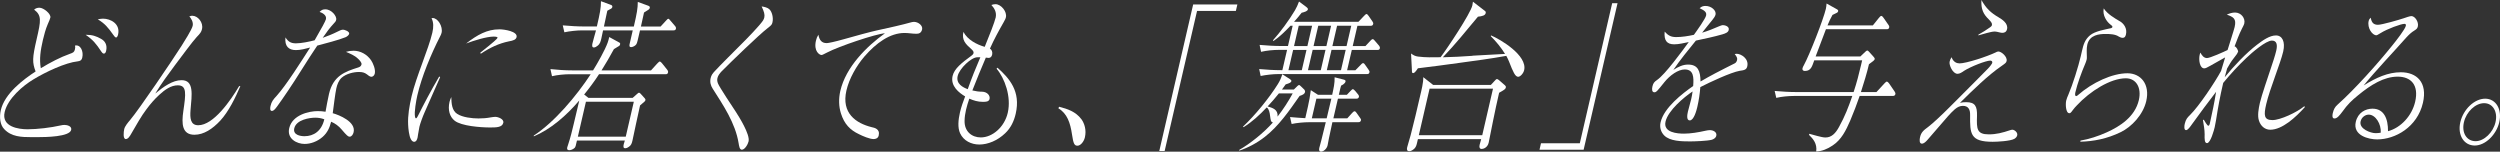 <?xml version="1.0" encoding="UTF-8"?><svg id="_レイヤー_2" xmlns="http://www.w3.org/2000/svg" width="718.22" height="43.57" viewBox="0 0 718.22 43.57"><rect x="0" y="0" width="718.22" height="43.57" fill="#333333" stroke="none"/><defs><style>.cls-1{fill:#fff;}</style></defs><g id="_デザイン"><path class="cls-1" d="M20.12,15.45c.88-.32,1.22-.46,1.4-1.25.11-.46.12-.69.03-1.11,1.62-.37,2.49,1.71,2.09,3.42-.2.88-.66,1.02-1.29,1.11-3.55.37-9.24,3.05-12.73,5.18-3.03,1.8-7.38,5.5-8.28,9.39-.98,4.25,3.97,4.95,6.58,4.95,2.77,0,6.68-.46,9.52-1.11.37-.09.72-.14,1.07-.14.73,0,2.19.32,1.94,1.43-.46,1.99-7.28,2.08-9.67,2.08h-1.73c-2.88,0-5.78-.09-7.84-2.31-1.18-1.2-1.45-3.38-.97-5.46,1.1-4.76,6.45-8.79,9.99-11.1-.98-2.59-.96-3.84.29-9.25l.03-.14c1.21-5.22,1.47-6.71-.75-8.37.53-.46,1.01-.55,1.55-.55,1.19,0,3.35,1.8,3.12,2.82-.09.37-.28.88-.76,1.94-.57,1.29-1.07,3.14-1.39,4.53-.67,2.92-1.06,5.41-.6,8.09,2.77-1.67,5.57-3.15,8.42-4.16ZM29.09,11.19c1.12.65,1.78,1.76,1.4,3.42-.09.37-.26.79-.64.79-.31,0-.55-.28-.72-.55-1.54-2.31-2.34-3.33-4.53-4.86,1.92,0,3.03.37,4.49,1.2ZM29.6,5.36c2.15,0,5.04,1.48,4.32,4.58-.07.32-.27.83-.58.83-.23,0-.5-.32-.85-.83-1.45-2.04-2.35-3.15-4.4-4.39.48-.09,1.04-.19,1.5-.19Z"/><path class="cls-1" d="M55.27,4.53c1.54,0,3.21,1.9,2.76,3.84-.18.79-.52,1.25-1.52,2.27s-5.03,6.47-6.25,8.09c-1.96,2.64-3.91,5.27-5.65,8.14,2.33-1.94,5-3.84,7.54-3.84,3.65,0,2.97,4.12,2.59,8.56-.19,2.31-.06,4.39,2.21,4.39,4.38,0,9.29-7.08,11.75-11.24h.35c-1.42,3.33-3.33,7.26-5.75,9.9-2.25,2.41-4.75,4.07-7.44,4.07-3.57,0-3.73-3.15-3.19-6.8.72-4.95,1.06-7.4-1.59-7.4-1.92,0-3.66,1.2-5.32,2.73-1.37,1.25-2.57,2.64-3.69,4.16-1.43,1.85-3,4.67-4.21,6.75-.6,1.11-1.11,1.8-1.72,1.8-.85,0-.63-2.08-.45-2.87.19-.83,1.09-1.9,1.68-2.59,2.65-3.14,12.23-17.3,14.82-21.37.73-1.16,2.9-4.58,3.16-5.69.25-1.06-.43-2.13-.95-2.73.42-.14.66-.19.89-.19Z"/><path class="cls-1" d="M93.64,5.5c.27-1.16-1.11-1.85-1.83-2.08.6-.6.98-.74,1.67-.74,1.77,0,3.34,1.99,3.11,3.01-.11.46-.35.69-.66,1.02-1.33,1.43-2.09,2.54-3.23,4.16,1.55-.56,2.73-1.02,4.3-1.8.44-.23,1.09-.55,1.55-.55.42,0,1.92.51,1.76,1.2-.1.42-.69.83-1.03.97-1.91.79-6.04,1.85-8.13,2.41-1.22,1.8-3.08,4.67-4.61,7.12-2.45,3.93-5.3,8.14-6.93,10.36-.68.93-1.07,1.29-1.49,1.29-.62,0-.53-.88-.4-1.43.29-1.25.73-1.8,1.8-2.96,2.68-2.96,7.22-10.13,9.58-13.83-1.39.37-2.75.74-4.09.74-2.08,0-3.28-1.11-3-3.65.76,1.2,1.53,1.71,2.99,1.71,1.54,0,3.76-.46,5.39-.88,1.98-3.42,3.12-5.5,3.25-6.06ZM101.5,14.57c2.08,0,3.94,1.06,5.1,2.73.55.79,1.35,2.64,1.07,3.84-.14.6-.6.92-.98.92-.42,0-.94-.42-1.26-.69-.72-.55-1.38-.69-2.34-.69-1.42,0-3.64.46-5.01,1.71-.8.79-1.21,1.9-1.45,2.96-.32,1.39-.82,5.55-1.04,7.17,1.84.51,6.7,2.45,6,5.46-.15.65-.57,1.29-1.15,1.29-.42,0-.78-.28-2.35-2.13-.85-.97-1.77-1.67-2.96-2.17-.43,1.71-1.07,3.14-2.43,4.35-1.59,1.39-3.51,2.03-5.2,2.03-2.15,0-5.13-1.43-4.41-4.53.89-3.84,5.71-4.9,8.17-4.9.77,0,1.49.05,2.26.18.32-1.71.6-3.42,1-5.13,1.2-5.18,4.55-6.38,8.37-7.58.42-.14.84-.32.97-.88.13-.55-.72-1.39-1.04-1.67-.94-.92-2.24-1.43-3.43-1.94.78-.23,1.34-.32,2.11-.32ZM90.55,33.81c-1.54,0-5.43.55-6.01,3.05-.44,1.9,1.74,2.27,2.93,2.27,2.65,0,4.92-1.48,5.7-4.86-.89-.32-1.66-.46-2.62-.46Z"/><path class="cls-1" d="M124.31,5.18c1.5,0,2.97,2.45,2.55,4.25-.09.37-.24.69-.44,1.06-2.6,5.09-5.28,11.52-6.53,16.93-.34,1.48-.92,4.81-.67,6.06.03.18.11.51.27.51s.29-.09.79-1.11c1.22-2.45,3.43-6.71,5.91-10.92l.25.23c-1.24,2.87-2.94,6.71-4.44,10.04-.56,1.25-1.3,3.28-1.51,4.21-.11.46-.33,1.76-.37,2.08-.03.28-.08.69-.15.97-.14.6-.37,1.25-1.02,1.25-.42,0-.75-.42-.93-.79-.49-.88-.73-3.01-.77-4.16-.13-2.59.37-5.41,1-8.14,1.32-5.69,4.84-13.46,5.96-18.27.37-1.62.37-2.91-.23-4.16.13-.04.24-.04.32-.04ZM131.39,32.74c1.5.97,4.2,1.29,6.08,1.29,1.19,0,2.37-.09,3.57-.32.24-.05.99-.14,1.26-.14.73,0,2.55.6,2.29,1.71-.31,1.34-2.04,1.34-3.85,1.34-2.69,0-8.21-.42-10.12-1.94-1.43-1.11-2.01-3.1-1.48-5.41.09-.37.29-.92.51-1.39.05,1.94.18,3.88,1.72,4.86ZM143.43,8.42c1.46,0,5.32.6,4.98,2.22-.17.74-.89,1.02-2.25,1.25-2.87.6-5.33,1.76-8.05,3.56l-.12-.32c3.86-3.05,4.89-4.02,4.94-4.25.09-.37-.88-.37-1.07-.37-2.08,0-5.76,1.16-7.96,1.99,3.23-2.5,6.05-4.07,9.51-4.07Z"/><path class="cls-1" d="M182.89,27.1c.48-.42.53-.46.72-.46.12,0,.25.09.46.32l1.13,1.25c.22.23.26.37.22.56-.06.28-.36.55-1.01,1.06-.24.18-.38.32-.53.46-.79,3.42-1.47,6.84-2.18,10.08-.2.88-.39,1.34-.98,1.76-.56.42-.91.46-1.07.46-.58,0-.63-.42-.46-1.16.08-.32.21-.74.32-1.06h-13.76c-.29,1.43-.44,1.9-.68,2.13-.49.46-1.15.65-1.53.65-.5,0-.72-.23-.58-.83.02-.09.15-.46.27-.83.63-1.9,1.13-3.88,1.59-5.87.51-2.22,1.08-4.49,1.6-6.75-3.79,4.44-8.26,8.28-13.07,10.31v-.23c5.95-3.89,12.15-11.24,16.35-17.62h-6.03c-1.5,0-3.54.19-5.09.56l-.45-2.04c2.1.23,4.18.37,6.33.37h5.92c1.28-2.04,3.42-5.83,4.19-7.96.22-.6.32-1.06.45-1.62l2.8,1.53c.17.09.42.18.33.55-.07.32-.18.46-.57.65-.18.09-.76.46-1.21.74-1.13,2.08-2.3,4.12-3.56,6.11h14.22l1.76-1.94c.46-.51.64-.6.75-.6.15,0,.38.19.62.46l1.55,1.94c.21.28.26.55.21.74-.1.42-.35.51-.69.51h-19.14c-1.32,2.04-2.77,3.98-4.27,5.83l1.24.97h12.68l1.16-1.02ZM182.09,7.63c.89-3.84,1.13-5.23,1.14-7.08l2.91,1.06c.25.09.64.23.54.65-.1.42-.31.51-1.66,1.34-.31,1.34-.58,2.68-.89,4.02h5.65l1.49-1.62c.41-.46.56-.6.75-.6.12,0,.25.09.57.51l1.39,1.62c.24.28.25.6.21.74-.09.37-.38.46-.72.46h-9.61c-.16.69-.32,1.39-.48,2.08-.34,1.48-.44,1.9-.86,2.22-.33.28-.85.51-1.19.51-.65,0-.54-.51-.39-1.16l.84-3.65h-8.53c-.13.74-.31,1.53-.48,2.27-.2.88-.36,1.57-1.07,2.13-.33.28-.73.51-1.08.51-.58,0-.55-.6-.42-1.16.08-.32.65-2.5,1.02-3.75h-4.04c-1.46,0-3.55.23-5.05.55l-.46-1.99c2.07.18,4.19.32,6.3.32h3.5c.92-3.98,1.16-5.18,1.18-7.26l2.76,1.02c.25.09.6.23.5.65-.03.14-.15.46-.69.65-.13.05-.44.23-.75.42-.35,1.53-.67,3.05-.97,4.53h8.57ZM168.33,29.23l-2.32,10.04h13.76l2.32-10.04h-13.76Z"/><path class="cls-1" d="M220.99,2.63c.8.69,1.24,2.45.93,3.79-.15.65-.31.83-1.34,1.62-2.52,1.94-10.75,9.9-13.3,12.49-.51.55-1,1.16-1.17,1.9-.14.6-.02,1.06.15,1.53.38,1.02,4.23,6.8,5.06,8.05.96,1.48,4.2,6.61,3.74,8.6-.2.88-1.09,2.4-1.94,2.4-.65,0-.79-1.06-.92-1.85-.95-5.87-4.49-11.01-7.47-15.72-.54-.83-.84-1.85-.57-3.01.19-.83.58-1.34,1.14-1.94,1.15-1.3,6.28-6.38,7.84-7.96,1.4-1.39,5.12-5.18,6.08-6.66.18-.28.28-.55.36-.88.18-.79-.08-1.67-.77-3.14.71.09,1.69.32,2.2.79Z"/><path class="cls-1" d="M237.49,12.39c.5,0,2.44-.42,4.87-1.11,3.05-.88,8.01-2.22,9.54-2.54,3.27-.69,7.7-1.71,9.63-2.27.29-.09.74-.19,1.04-.19,1.23,0,2.6,1.06,2.34,2.17-.24,1.02-.9,1.25-1.63,1.25-1.15,0-2.25-.23-3.41-.23-4.19,0-8.16,2.87-11.52,6.75-2.31,2.68-4.4,6.38-5.18,9.76-1.52,6.57,2.78,9.43,7.21,10.54.84.18,2.5.51,2.06,2.41-.19.83-.93,1.02-1.46,1.02-1.15,0-3.18-.88-4.18-1.39-2.57-1.2-4.25-2.91-5.22-6.01-.6-1.9-.69-4.16-.17-6.43,1.59-6.89,7.58-12.81,12.82-16.56-2.57.14-13.33,3.79-16.57,5.5-1.23.65-1.48.74-1.67.74-.5,0-2.3-1.02-1.58-4.12.16-.69.32-1.06.7-1.71.27,1.48.9,2.41,2.36,2.41Z"/><path class="cls-1" d="M286.03,5.13c.38-1.67-.42-2.82-1.22-3.7.42-.14.75-.23,1.17-.23,1.65,0,3.38,2.17,3,3.79-.06.28-.11.46-.69,1.48-1.48,2.59-2.69,4.81-3.89,7.49.5.32.81.97.63,1.76-.15.65-.56.92-1.02.92-.12,0-.6-.05-.79-.09-1.34,3.14-2.65,6.29-3.87,9.43.91.23,1.88.37,2.88.37,1.33.05,2.29,1.06,2.06,2.08-.19.83-1.15.83-1.92.83-1.46,0-2.64-.37-3.9-.92-.71,2.08-1.33,4.25-1.36,6.38-.06,3.1,2.13,4.76,4.66,4.76,3.34,0,6.8-2.96,7.75-7.08,1.07-4.62-.89-9.94-3.22-12.67l.26-.28c3.41,3.05,6.74,6.75,5.24,13.23-.49,2.13-1.4,4.07-3.02,5.6-2.22,2.13-4.98,3.24-7.44,3.24-2.27,0-4.52-1.06-5.52-3.24-.74-1.62-.52-3.88-.04-5.96.35-1.53.92-3.15,1.49-4.62-1.72-1.02-4.27-2.96-3.6-5.87.49-2.13,2.6-3.75,5.47-5.87.23-.19.47-.37.54-.69.07-.32-.01-.6-.62-1.16-1.63-1.43-2.82-2.59-2.28-4.95,1.17,2.27,3.84,3.65,6.12,4.3,1.42-3.47,2.82-7.03,3.12-8.33ZM280.75,16.46c-1.69,0-5.12,3.19-5.63,5.41-.51,2.22,1.52,3.24,2.9,3.75,1.1-3.1,2.31-6.15,3.62-9.16h-.88Z"/><path class="cls-1" d="M310.66,34.22c.93,1.29,1.49,3.19,1.02,5.23-.29,1.25-1.25,2.41-2.13,2.41s-1.18-.55-1.57-3.19c-.49-3.38-1.4-6.06-3.91-7.54l.18-.46c2.44.6,4.82,1.43,6.4,3.56Z"/><path class="cls-1" d="M342.8,1.29h12.68l-.43,1.85h-11.15l-9.31,40.24h-1.54l9.73-42.09Z"/><path class="cls-1" d="M372.7,24.74c.25-.23.42-.32.5-.32.12,0,.25.09.53.37l1,.97c.09.09.25.42.19.69-.12.51-.57.79-1.56,1.11-3.04,4.35-6,8.65-9.98,11.75-2.25,1.76-4.75,3.1-7.38,3.98l.02-.23c3.23-1.85,6.96-4.86,9.66-7.86-.6-.23-.61-.51-.81-1.99-.1-.88-.32-1.94-.95-2.36-2.09,2.22-4.19,4.16-6.66,5.69l-.15-.18c3.38-3.15,7.51-8.19,10.01-12.21.61-.97.96-1.8,1.27-2.82l2.24,1.43c.26.19.41.37.37.56-.09.37-.56.6-1.64.92-.35.51-.69.97-1.07,1.48h3.42l.99-.97ZM390.23,6.29l1.63-1.71c.35-.37.55-.55.74-.55.15,0,.25.09.57.51l1.12,1.62c.18.23.27.51.21.74-.1.42-.39.51-.69.51h-3.84l-1.35,5.83h3.65l1.38-1.48c.26-.28.5-.51.69-.51.23,0,.35.14.6.42l1.27,1.48c.12.14.28.46.21.74-.1.42-.41.46-.72.46h-7.34l-1.35,5.83h2.38l1.46-1.48c.26-.28.51-.56.74-.56.27,0,.41.23.58.46l1.04,1.48c.2.28.28.46.21.74-.1.42-.41.46-.68.46h-25.48c-1.5,0-3.55.23-5.09.55l-.42-1.99c2.07.18,4.15.32,6.31.32h.35l1.35-5.83h-2.38c-1.5,0-3.54.19-5.09.56l-.42-1.99c2.07.18,4.15.32,6.31.32h1.84l1.35-5.83h-.62c-1.58,1.67-3.07,3.14-4.9,4.39l-.15-.19c2.12-2.36,4.7-5.87,6.34-8.65.45-.79.84-1.62,1.15-2.5l2.1,1.57c.2.14.52.42.45.69-.12.51-.86.74-1.8.97-.7.88-1.41,1.76-2.17,2.59h18.45ZM367.42,26.82c-1.36,1.71-1.86,2.22-3.25,3.75,1.36.42,3.04.83,2.86,2.92,1.59-2.04,3.07-4.3,4.35-6.66h-3.96ZM375.34,14.34h-3.84l-1.35,5.83h3.84l1.35-5.83ZM379.57,43.57c-.58,0-.7-.46-.56-1.06.04-.19.35-1.34.56-2.08.25-.92.9-3.56,1.31-5.32h-4.77c-1.46,0-3.54.18-5.04.51l-.46-1.99c1.47.14,2.91.23,4.38.32.64-2.78,1-4.3,1.22-5.6.14-.79.23-1.48.37-2.45l2.07,1.34h4.07c.4-1.9.75-3.24.7-5.04l2.68.69c.29.09.53.19.45.55-.13.56-.88.97-1.27,1.16-.1.28-.17.55-.23.83l-.42,1.8h2.31l1.01-1.06c.35-.37.55-.55.7-.55s.42.19.69.51l.84,1.02c.12.14.29.42.22.69-.1.42-.42.51-.73.51h-5.3l-1.31,5.64h4l1.34-1.48c.16-.18.51-.55.74-.55s.41.23.58.46l1.04,1.48c.18.23.29.42.22.69-.1.42-.43.51-.7.51h-7.5c-.32,1.57-.79,3.61-1.02,4.76-.13.55-.27,1.48-.36,1.9-.21.92-1.11,1.8-1.88,1.8ZM376.95,7.4h-3.84l-1.35,5.83h3.84l1.35-5.83ZM375.76,20.16h3.69l1.35-5.83h-3.69l-1.35,5.83ZM376.87,33.99h4.27c.48-1.9.88-3.65,1.34-5.64h-4.3l-1.31,5.64ZM377.37,13.23h3.69l1.35-5.83h-3.69l-1.35,5.83ZM381.18,20.16h4.07l1.35-5.83h-4.07l-1.35,5.83ZM382.78,13.23h4.07l1.35-5.83h-4.07l-1.35,5.83Z"/><path class="cls-1" d="M428.33,24.37l1.12-1.2c.21-.23.41-.46.61-.46.08,0,.26.05.55.28l1.76,1.53c.16.14.31.32.23.65-.1.42-.42.65-1.92,1.48-.61,2.63-1.18,5.27-1.71,7.91-.25,1.25-1.16,5.83-1.29,6.43-.33,1.43-1.53,1.8-1.99,1.8-.65,0-.77-.51-.61-1.2.12-.51.29-1.11.45-1.62h-18.18l-.26,1.11c-.15.65-.29,1.11-.71,1.57-.44.42-.99.79-1.49.79-.65,0-.79-.42-.63-1.11.06-.28.8-2.77,1.02-3.56.98-3.75,1.84-7.45,2.7-11.19.4-1.71.94-3.75.91-5.41l2.83,2.22h16.6ZM423.04,16c3.12-.18,6.22-.32,9.34-.51-1.18-1.9-2.56-3.56-4.09-5.09l.05-.23c2.66,1.11,10.51,5.73,9.53,9.99-.23.97-1.13,1.9-1.71,1.9-.88,0-1.48-1.43-2.64-4.39-.24-.6-.51-1.11-.78-1.62-4.58.83-8.93,1.39-13.66,2.04-3.93.55-7.82,1.06-11.73,1.53-.59.88-1.01,1.39-1.36,1.39s-.36-.28-.37-.88l-.24-4.76c.62.46,1.2.79,1.99.88,2.13.28,4.29.23,6.49.19,1.81-2.36,8.58-12.49,9.13-14.89.08-.32.13-.74.17-1.06l3.43,2.64c.2.14.31.32.23.65-.15.65-.93.88-2.23,1.02-3.4,4.07-6.43,7.86-10.08,11.66,2.82-.05,5.67-.23,8.51-.42ZM407.61,38.85h18.22l3.09-13.37h-18.22l-3.09,13.37Z"/><path class="cls-1" d="M454.96,43.01h-12.68l.43-1.85h11.15L463.16.92h1.54l-9.74,42.09Z"/><path class="cls-1" d="M490.14,4.44c.21-.92-.44-1.43-1.86-2.08.63-.56,1.07-.65,1.73-.65,1.61,0,3.12,1.29,2.84,2.5-.12.51-.55,1.06-.88,1.48-1.01,1.2-1.95,2.45-2.97,3.7,1.69-.51,3.22-1.11,4.89-1.85.34-.14.8-.32,1.11-.32.38,0,1.9.28,1.64,1.39-.16.69-.88.97-1.79,1.25-2.56.74-5.09,1.25-7.64,1.8-1.98,2.41-4.78,5.87-6.48,8.42,1.48-.92,2.74-1.53,4.24-1.53,2.84,0,3.53,1.85,3.57,4.86,1.42-.83,2.83-1.62,4.24-2.36.75-.42,5.06-2.59,5.62-2.87.35-.18.55-.55.65-.97.13-.55-.18-1.06-.69-1.67.17-.05.37-.09.6-.09,1.15,0,3.53,1.34,3.01,3.61-.22.97-.87,1.11-2.22,1.29-2.44.42-8.69,3.33-11.27,4.67-.14,1.94-.42,3.79-.88,5.78-.24,1.02-.99,3.79-2.15,3.79-1,0-.74-1.62-.54-2.5.28-1.2.67-2.4.96-3.65.16-.69.29-1.43.39-2.17-2.45,1.62-7.03,5.46-7.77,8.65-.74,3.19,3.43,3.47,5.31,3.47s4.12-.37,6.15-.83c.44-.09.85-.18,1.27-.18.88,0,2.11.51,1.85,1.62-.16.69-.85,1.02-1.34,1.16-1.27.33-4.87.46-6.18.46-2.46,0-5.79-.05-7.44-1.71-.87-.88-1.41-2.22-1.04-3.79.96-4.16,6.26-8.28,9.36-10.41.21-2.59.1-4.76-2.43-4.76-1.92,0-4.28,1.71-5.84,3.65-2,2.5-2.33,2.91-2.86,2.91-.77,0-.75-.92-.58-1.67.24-1.02.58-1.34,1.31-1.85,2.37-1.62,7.17-8.23,9.13-10.91-1.41.28-2.8.65-4.19.65-2.11,0-2.97-1.11-2.73-3.65.95,1.06,1.75,1.57,3.29,1.57,1.61,0,3.45-.28,5.11-.65.74-1.02,3.29-4.58,3.51-5.55Z"/><path class="cls-1" d="M534.45,16.23l1.47-1.39c.15-.14.34-.32.54-.32.15,0,.31.14.56.42l1.25,1.39c.24.28.36.42.3.69-.05.23-.45.6-1.64,1.43-.62,2.68-1.47,5.36-2.31,8h4.46l2.26-2.45c.31-.32.55-.56.71-.56.19,0,.51.28.65.51l1.58,2.31c.14.23.31.51.24.79-.1.42-.42.51-.69.51h-9.57c-.83,2.4-1.72,4.76-2.71,7.08-1.24,2.87-2.54,5.5-5.08,7.17-1.5,1.02-3.15,1.67-4.7,1.71.32-2.22-.86-3.61-2.05-4.76l.08-.32c1.2.28,3.48,1.06,4.63,1.06,1.73,0,2.88-1.16,3.89-3.01,1.72-3.1,2.7-5.69,3.83-8.92h-16.8c-1.46,0-3.54.18-5.05.55l-.46-1.99c2.07.18,4.19.32,6.31.32h16.37c.87-2.59,1.55-5.23,2.15-7.82l.3-1.29h-13.76c-.59,1.57-.86,3.05-2.67,3.05-.42,0-.84-.18-.69-.83.05-.23.25-.6.38-.83,1.58-2.87,5.61-13.13,6.32-16.19.1-.42.17-1.06.2-1.53l3,1.67c.24.14.39.32.33.55-.09.37-.46.51-.68.6-.39.19-.6.28-.95.46-.66,1.2-.91,1.76-1.43,3.01h13.03l1.67-2.08c.28-.37.57-.65.76-.65.23,0,.46.32.64.55l1.44,2.08c.21.28.23.51.19.69-.1.42-.39.51-.69.51h-17.49c-.98,2.59-1.98,5.23-2.96,7.82h12.84Z"/><path class="cls-1" d="M562.86,18.22c2.07,0,8.16-2.04,10.45-3.15.26-.14.52-.28.79-.28.88,0,2.65,1.53,2.37,2.73-.11.46-.25.6-1.31,1.34-4.01,2.73-8.44,7.08-12.08,10.68.65-.14,1.16-.19,1.77-.19,2.58,0,3.19,1.16,3.12,3.98-.13,3.7-.07,5.27,3.39,5.27,2.15,0,3.91-.46,6.12-1.2.16-.05.45-.14.65-.14.54,0,1.6.74,1.39,1.62-.11.46-.45.79-.85,1.02-1.19.65-4.92.83-6.19.83-6.46,0-6.55-2.27-6.49-7.68.04-1.67-.58-2.64-2.08-2.64-.81,0-1.53.32-2.3.97-1.34,1.16-2.64,2.78-3.85,4.16-1.33,1.57-2.69,3.15-4.04,4.67-.46.51-1.01,1.06-1.59,1.06-.77,0-.69-1.16-.53-1.85.32-1.39.95-1.94,2.34-2.96,1.3-.97,4-3.51,6.21-5.73,4.95-4.95,9.2-9.2,10.82-10.87.7-.69,1.33-1.57,1.38-1.8.11-.46-.27-.65-.58-.65-1.19,0-5.54,1.67-7.56,2.96-.6.42-1.19.83-1.84.83-1.38,0-2.49-2.54-2.27-3.47.06-.28.22-.79.53-1.3.42,1.02,1.13,1.76,2.25,1.76ZM574.19,4.99c.95.56,2.79,1.71,2.41,3.38-.19.83-.75,1.06-1.36,1.06-.42,0-1.03-.19-1.47-.28-.22-.05-.52-.09-.79-.09-.96,0-3.45.79-4.64,1.11l.05-.23c1.42-.83,2.04-1.16,3.38-2.13.19-.14.42-.32.49-.6.11-.46-.21-.93-.89-1.62-1.54-1.48-2.29-2.91-2.13-5.59,1.33,2.4,2.72,3.7,4.96,4.99Z"/><path class="cls-1" d="M609.09,6.15c1.04.65,2.08,1.99,1.67,3.75-.16.69-.42.97-.96.97-.38,0-.8-.19-1.11-.37-1.03-.69-2.52-.74-3.83-.74-1.73,0-4.55.23-5.2,3.05-.27,1.16-.14,2.45-.13,3.56.01.28-.01.56-.07.79-.09.37-.28.88-.44,1.25-1,2.31-2.25,5.74-2.79,8.09-.1.42-.18,1.11.24,1.11.15,0,.39-.18.54-.32,4.05-3.56,9.79-6.24,14.17-6.24,3.84,0,6.54,3.14,5.41,8-.9,3.88-4.17,7.4-7.37,8.93-3.9,1.9-7.8,2.64-11.58,2.73l.07-.32c2.44-.42,5.05-1.25,7.5-2.36,3.69-1.66,8.13-4.39,9.26-9.3.82-3.56-.79-6.24-3.74-6.24-4.46,0-10.32,3.75-14.06,7.77-.35.37-.87.92-1.16,1.34-.58.83-.75.92-1.02.92-1.04,0-1.12-2.64-.9-3.61.12-.51.39-1.2.63-1.71,1.25-2.92,2.85-8,3.56-11.05l.34-1.48c.42-1.8.79-3.24,2.32-4.53,1.43-1.2,4.38-1.67,6.01-2.04.2-.05.38-.14.43-.37.05-.23-.41-.55-.54-.65-1.11-.83-2.38-2.68-1.96-4.67,1.05,1.62,3.11,2.82,4.71,3.75Z"/><path class="cls-1" d="M642.92,14.94c-.06.28-.48.93-1.28,1.9-.69.83-1.24,1.85-1.81,2.82l-.7,2.54c2.63-3.24,6.14-6.94,9.27-9.34,1.68-1.29,3.66-2.68,5.46-2.68s2.73,1.8,2.08,4.62c-.79,3.42-3.89,10.82-4.88,15.12-.74,3.19-.67,4.58,1.79,4.58,2.27,0,7.01-2.22,9.15-3.98l.18.23c-2.69,3.01-6.54,6.52-9.96,6.52-1.54,0-2.75-1.06-3.24-2.59-.49-1.39-.12-3.47.26-5.13.49-2.13,2.36-7.54,3.15-9.94.46-1.34,1.24-3.7,1.55-5.04.36-1.57.25-2.91-1.25-2.91-1.73,0-5.76,3.47-7.29,4.95-2.36,2.22-4.57,4.62-6.7,7.21-.95,4.12-1.42,6.66-2.06,10.73-.11.65-.23,1.34-.38,1.99-.2.88-1.21,4.58-2.21,4.58-.73,0-.72-1.2-.68-2.54.02-1.25-.3-2.87-.48-4.07l.22-.14c.13.28,1.05,1.76,1.29,1.76.27,0,.38-.32.44-.55.67-3.05,1.34-6.1,1.82-9.2-.8.97-6.1,8.09-6.92,9.3-.52.74-1.2,1.71-1.7,1.71-.65,0-.53-1.2-.39-1.8.32-1.39.81-1.85,1.51-2.54,2.59-2.54,7.12-9.34,8.93-12.67.38-1.29.75-2.59,1.17-3.89-1.45.79-2.87,1.62-4.28,2.41-.94.55-1.4.74-1.71.74-1.34,0-1.65-2.5-1.33-3.88.05-.23.09-.37.23-.65.36.79.98,1.57,1.87,1.57s4.88-1.8,5.92-2.31c.38-1.29,1.83-5.73,2.03-6.61.56-2.4-.34-2.87-2.25-3.56.82-.37,1.56-.6,2.37-.6,1.77,0,3,1.67,2.65,3.15-.11.46-.48,1.06-.7,1.53-.78,1.53-1.48,3.42-2.09,5.04.42,0,1.13,1.11,1,1.67Z"/><path class="cls-1" d="M683.16,7.12c1.15,0,6.1-1.43,7.47-1.9.5-.18,1.71-.6,2.14-.6,1.04,0,2.14,1.71,1.85,2.96-.14.6-.37.79-1.01,1.2-.85.51-1.58,1.2-2.3,1.99-3.64,4.12-8.97,9.71-12.26,13.78,3.64-2.27,7.03-3.79,10.68-3.79,4.54,0,7.72,2.87,6.35,8.79-1.62,6.98-7.96,10.5-13.15,10.5-2.46,0-7.05-1.11-6.14-5.04.62-2.68,2.8-3.79,4.8-3.79,3.3,0,4.49,2.87,4.46,6.47,3.65-.97,6.86-4.39,7.8-8.46,1.12-4.86-1.25-7.21-5.02-7.21-3.96,0-7.73,2.36-11.34,5.32-1.89,1.53-3.08,2.68-4.56,4.76-.77,1.02-1.49,1.94-2.26,1.94-.69,0-.65-.83-.49-1.53.26-1.11.61-1.8,1.47-2.54,4.74-4.21,11.37-11.61,15.53-16.79,1.29-1.57,3.75-4.76,3.98-5.73.1-.42-.05-.6-.4-.6-.96,0-4.91,1.43-6.89,2.68-.76.46-.98.6-1.18.6-1.15,0-2.67-2.08-2.2-4.12.12-.51.4-.74.6-.92.22,1.39.8,2.03,2.07,2.03ZM680.5,32.93c-.92,0-2.04.69-2.33,1.94-.51,2.22,3.02,3.38,4.22,3.38.23,0,1,0,1.57-.14.18-2.45-1.49-5.18-3.45-5.18Z"/><path class="cls-1" d="M706.82,35.1c.86-3.7,4.06-6.75,7.14-6.75s4.91,3.05,4.05,6.75c-.83,3.61-4.01,6.71-7.05,6.71s-5.01-2.91-4.14-6.71ZM711.21,40.56c2.46,0,5.05-2.54,5.72-5.46.7-3.01-.77-5.46-3.27-5.46s-5.1,2.45-5.8,5.46c-.72,3.1.81,5.46,3.35,5.46Z"/></g></svg>